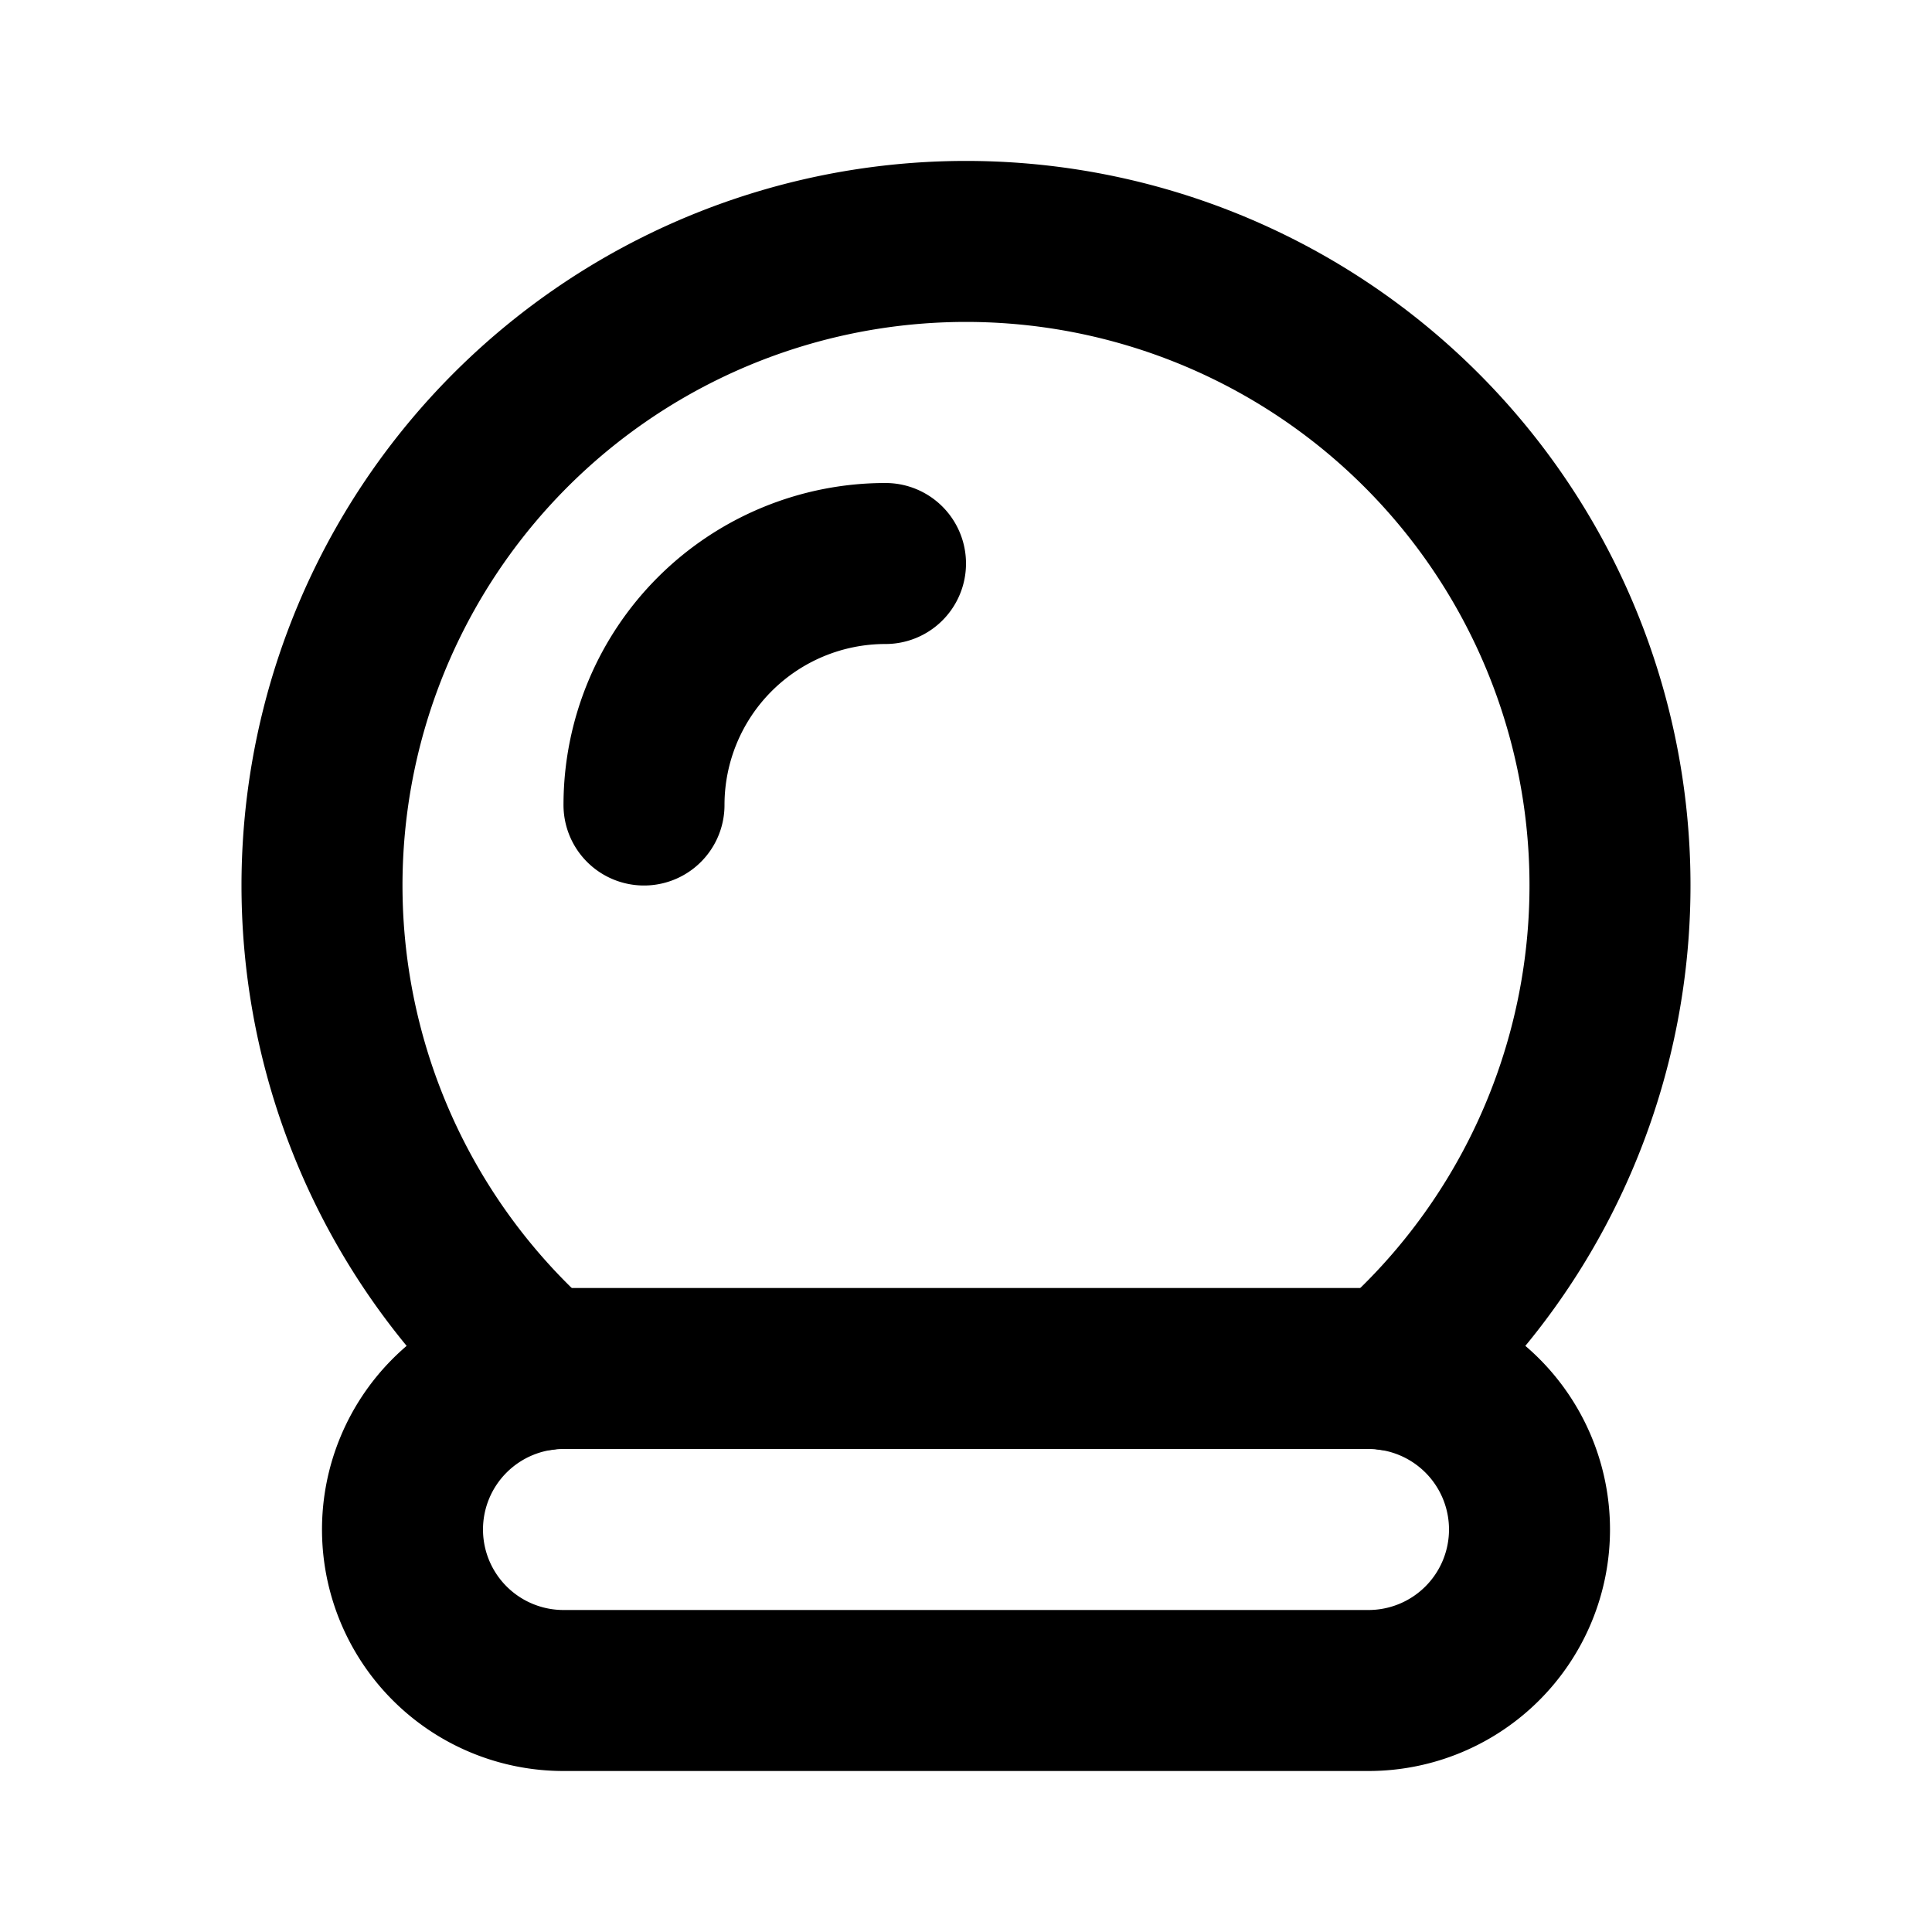 <?xml version="1.0" encoding="utf-8"?>
<!-- Generator: www.svgicons.com -->
<svg xmlns="http://www.w3.org/2000/svg" width="800" height="800" viewBox="0 0 24 24">
<g fill="none" stroke="currentColor" stroke-linecap="round" stroke-linejoin="round" stroke-width="2"><path d="M6.73 17.018a8 8 0 1 1 10.54 0"/><path d="M5 19a2 2 0 0 0 2 2h10a2 2 0 1 0 0-4H7a2 2 0 0 0-2 2m6-12a3 3 0 0 0-3 3"/></g>
</svg>